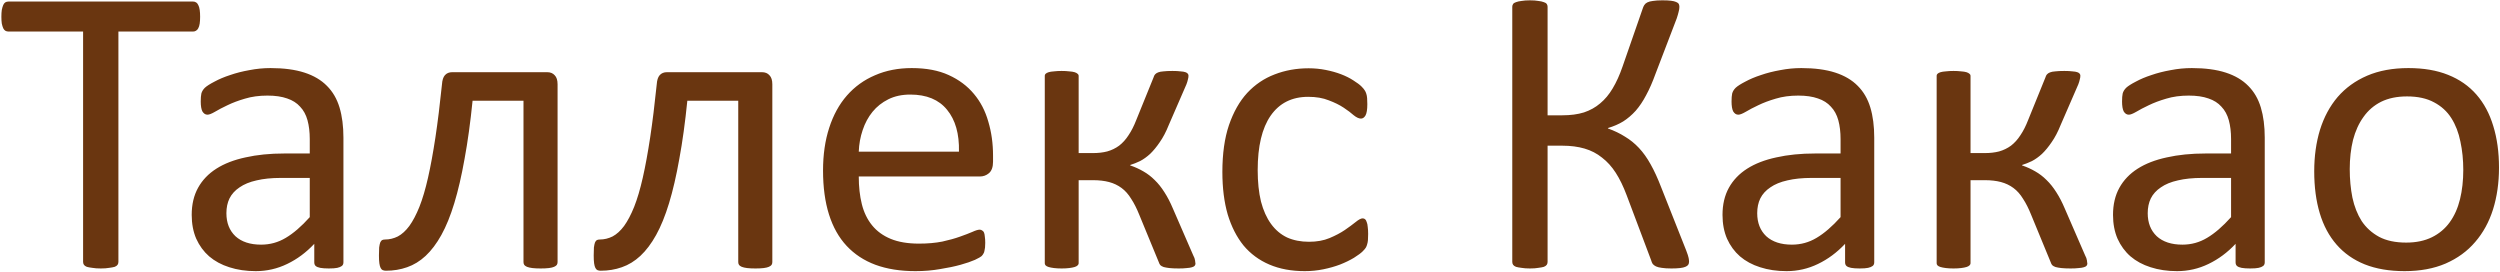 <?xml version="1.0" encoding="UTF-8"?> <svg xmlns="http://www.w3.org/2000/svg" width="1001" height="109" viewBox="0 0 1001 109" fill="none"><path d="M80.129 6.707C80.129 7.749 80.074 8.653 79.965 9.42C79.855 10.188 79.663 10.818 79.389 11.311C79.17 11.749 78.869 12.078 78.485 12.297C78.156 12.517 77.773 12.626 77.334 12.626H47.411V104.863C47.411 105.301 47.301 105.685 47.082 106.014C46.863 106.342 46.479 106.616 45.931 106.836C45.383 107 44.643 107.137 43.712 107.247C42.835 107.411 41.711 107.493 40.341 107.493C39.026 107.493 37.902 107.411 36.971 107.247C36.039 107.137 35.299 107 34.751 106.836C34.203 106.616 33.819 106.342 33.6 106.014C33.381 105.685 33.271 105.301 33.271 104.863V12.626H3.348C2.909 12.626 2.498 12.517 2.115 12.297C1.786 12.078 1.512 11.749 1.293 11.311C1.073 10.818 0.882 10.188 0.717 9.42C0.608 8.653 0.553 7.749 0.553 6.707C0.553 5.666 0.608 4.762 0.717 3.995C0.882 3.173 1.073 2.515 1.293 2.022C1.512 1.528 1.786 1.172 2.115 0.953C2.498 0.734 2.909 0.624 3.348 0.624H77.334C77.773 0.624 78.156 0.734 78.485 0.953C78.869 1.172 79.17 1.528 79.389 2.022C79.663 2.515 79.855 3.173 79.965 3.995C80.074 4.762 80.129 5.666 80.129 6.707ZM137.51 105.027C137.51 105.685 137.291 106.178 136.852 106.507C136.414 106.836 135.811 107.082 135.044 107.247C134.276 107.411 133.153 107.493 131.673 107.493C130.248 107.493 129.097 107.411 128.22 107.247C127.398 107.082 126.795 106.836 126.412 106.507C126.028 106.178 125.836 105.685 125.836 105.027V97.628C122.603 101.081 118.986 103.767 114.985 105.685C111.039 107.603 106.846 108.562 102.407 108.562C98.516 108.562 94.981 108.041 91.803 107C88.679 106.014 85.993 104.561 83.746 102.643C81.554 100.725 79.828 98.368 78.567 95.573C77.362 92.778 76.759 89.6 76.759 86.037C76.759 81.872 77.608 78.255 79.307 75.186C81.006 72.117 83.445 69.568 86.624 67.541C89.802 65.513 93.693 64.006 98.297 63.019C102.901 61.978 108.08 61.457 113.834 61.457H124.028V55.703C124.028 52.853 123.726 50.332 123.123 48.14C122.521 45.948 121.534 44.139 120.164 42.714C118.849 41.234 117.122 40.138 114.985 39.426C112.848 38.659 110.217 38.275 107.093 38.275C103.75 38.275 100.736 38.686 98.05 39.508C95.42 40.275 93.091 41.152 91.063 42.139C89.09 43.07 87.418 43.947 86.048 44.769C84.733 45.536 83.746 45.92 83.089 45.92C82.65 45.92 82.267 45.811 81.938 45.591C81.609 45.372 81.308 45.043 81.034 44.605C80.814 44.166 80.65 43.618 80.54 42.961C80.431 42.248 80.376 41.481 80.376 40.659C80.376 39.289 80.458 38.22 80.623 37.453C80.842 36.631 81.308 35.864 82.02 35.151C82.787 34.439 84.075 33.617 85.884 32.685C87.692 31.698 89.775 30.822 92.131 30.054C94.488 29.232 97.064 28.575 99.859 28.081C102.654 27.533 105.476 27.259 108.326 27.259C113.642 27.259 118.164 27.862 121.89 29.068C125.617 30.273 128.631 32.055 130.933 34.411C133.235 36.713 134.906 39.59 135.948 43.043C136.989 46.496 137.51 50.524 137.51 55.127V105.027ZM124.028 71.24H112.437C108.71 71.24 105.476 71.569 102.736 72.226C99.996 72.829 97.722 73.761 95.913 75.022C94.104 76.227 92.762 77.707 91.885 79.461C91.063 81.16 90.652 83.133 90.652 85.38C90.652 89.216 91.857 92.285 94.269 94.587C96.735 96.834 100.16 97.957 104.545 97.957C108.107 97.957 111.395 97.053 114.41 95.244C117.479 93.436 120.685 90.668 124.028 86.942V71.24ZM223.252 104.945C223.252 105.383 223.142 105.767 222.923 106.096C222.704 106.37 222.347 106.616 221.854 106.836C221.361 107.055 220.676 107.219 219.799 107.329C218.922 107.438 217.826 107.493 216.511 107.493C215.141 107.493 214.017 107.438 213.14 107.329C212.263 107.219 211.551 107.055 211.003 106.836C210.51 106.616 210.153 106.37 209.934 106.096C209.715 105.767 209.605 105.383 209.605 104.945V40.33H189.218C188.341 49.044 187.272 56.799 186.012 63.595C184.806 70.391 183.436 76.309 181.902 81.351C180.367 86.393 178.641 90.641 176.722 94.094C174.804 97.546 172.694 100.341 170.393 102.479C168.146 104.561 165.679 106.068 162.994 107C160.363 107.932 157.541 108.398 154.527 108.398C154.033 108.398 153.595 108.315 153.211 108.151C152.882 107.986 152.608 107.685 152.389 107.247C152.17 106.808 152.006 106.205 151.896 105.438C151.786 104.616 151.732 103.575 151.732 102.314C151.732 100.999 151.759 99.93 151.814 99.108C151.923 98.286 152.06 97.628 152.225 97.135C152.444 96.642 152.691 96.313 152.965 96.149C153.293 95.984 153.677 95.902 154.116 95.902C155.924 95.902 157.65 95.491 159.295 94.669C160.939 93.792 162.473 92.395 163.898 90.476C165.323 88.503 166.666 85.955 167.926 82.831C169.187 79.653 170.338 75.761 171.379 71.158C172.42 66.554 173.407 61.183 174.338 55.045C175.27 48.852 176.147 41.755 176.969 33.754C177.079 32.109 177.462 30.904 178.12 30.136C178.832 29.314 179.819 28.903 181.079 28.903H219.059C220.374 28.903 221.388 29.314 222.101 30.136C222.868 30.904 223.252 32.109 223.252 33.754V104.945ZM309.24 104.945C309.24 105.383 309.131 105.767 308.911 106.096C308.692 106.37 308.336 106.616 307.843 106.836C307.349 107.055 306.664 107.219 305.788 107.329C304.911 107.438 303.815 107.493 302.499 107.493C301.129 107.493 300.006 107.438 299.129 107.329C298.252 107.219 297.539 107.055 296.991 106.836C296.498 106.616 296.142 106.37 295.923 106.096C295.703 105.767 295.594 105.383 295.594 104.945V40.33H275.206C274.33 49.044 273.261 56.799 272 63.595C270.795 70.391 269.425 76.309 267.89 81.351C266.356 86.393 264.629 90.641 262.711 94.094C260.793 97.546 258.683 100.341 256.381 102.479C254.134 104.561 251.668 106.068 248.982 107C246.352 107.932 243.529 108.398 240.515 108.398C240.022 108.398 239.583 108.315 239.2 108.151C238.871 107.986 238.597 107.685 238.378 107.247C238.159 106.808 237.994 106.205 237.884 105.438C237.775 104.616 237.72 103.575 237.72 102.314C237.72 100.999 237.747 99.93 237.802 99.108C237.912 98.286 238.049 97.628 238.213 97.135C238.433 96.642 238.679 96.313 238.953 96.149C239.282 95.984 239.666 95.902 240.104 95.902C241.913 95.902 243.639 95.491 245.283 94.669C246.927 93.792 248.462 92.395 249.887 90.476C251.312 88.503 252.654 85.955 253.915 82.831C255.175 79.653 256.326 75.761 257.368 71.158C258.409 66.554 259.395 61.183 260.327 55.045C261.259 48.852 262.136 41.755 262.958 33.754C263.067 32.109 263.451 30.904 264.109 30.136C264.821 29.314 265.807 28.903 267.068 28.903H305.048C306.363 28.903 307.377 29.314 308.089 30.136C308.857 30.904 309.24 32.109 309.24 33.754V104.945ZM397.613 64.746C397.613 66.883 397.065 68.418 395.969 69.349C394.927 70.226 393.722 70.665 392.352 70.665H343.849C343.849 74.775 344.26 78.474 345.082 81.762C345.905 85.051 347.275 87.873 349.193 90.23C351.111 92.586 353.605 94.395 356.674 95.655C359.743 96.916 363.497 97.546 367.936 97.546C371.444 97.546 374.567 97.272 377.308 96.724C380.048 96.121 382.404 95.464 384.377 94.751C386.405 94.039 388.049 93.408 389.31 92.86C390.625 92.257 391.612 91.956 392.269 91.956C392.653 91.956 392.982 92.066 393.256 92.285C393.585 92.449 393.831 92.723 393.996 93.107C394.16 93.491 394.27 94.039 394.324 94.751C394.434 95.409 394.489 96.231 394.489 97.217C394.489 97.93 394.461 98.56 394.407 99.108C394.352 99.601 394.27 100.067 394.16 100.506C394.105 100.889 393.968 101.246 393.749 101.574C393.585 101.903 393.338 102.232 393.009 102.561C392.735 102.835 391.858 103.328 390.379 104.041C388.899 104.698 386.981 105.356 384.624 106.014C382.267 106.671 379.527 107.247 376.403 107.74C373.334 108.288 370.046 108.562 366.539 108.562C360.455 108.562 355.112 107.712 350.508 106.014C345.959 104.315 342.123 101.794 338.999 98.451C335.875 95.107 333.519 90.915 331.929 85.873C330.34 80.831 329.545 74.967 329.545 68.281C329.545 61.923 330.367 56.224 332.012 51.181C333.656 46.085 336.012 41.782 339.081 38.275C342.205 34.713 345.959 32 350.344 30.136C354.728 28.218 359.633 27.259 365.059 27.259C370.868 27.259 375.8 28.191 379.856 30.054C383.966 31.918 387.337 34.439 389.968 37.617C392.598 40.741 394.516 44.44 395.722 48.715C396.983 52.935 397.613 57.457 397.613 62.279V64.746ZM383.966 60.717C384.131 53.593 382.541 48.003 379.198 43.947C375.91 39.892 371.005 37.864 364.483 37.864C361.14 37.864 358.208 38.494 355.687 39.755C353.166 41.015 351.056 42.687 349.357 44.769C347.658 46.852 346.343 49.291 345.411 52.086C344.48 54.826 343.959 57.703 343.849 60.717H383.966ZM478.669 105.52C478.669 105.849 478.559 106.151 478.34 106.425C478.176 106.644 477.819 106.836 477.271 107C476.778 107.164 476.093 107.274 475.216 107.329C474.394 107.438 473.325 107.493 472.01 107.493C470.476 107.493 469.215 107.438 468.229 107.329C467.297 107.219 466.53 107.082 465.927 106.918C465.324 106.699 464.886 106.452 464.612 106.178C464.337 105.849 464.146 105.493 464.036 105.109L456.144 85.955C455.158 83.489 454.089 81.379 452.938 79.625C451.842 77.817 450.554 76.364 449.074 75.268C447.595 74.172 445.923 73.377 444.06 72.884C442.196 72.391 440.059 72.144 437.648 72.144H431.893V105.438C431.893 105.712 431.756 105.986 431.482 106.26C431.208 106.534 430.797 106.753 430.249 106.918C429.701 107.082 428.988 107.219 428.112 107.329C427.235 107.438 426.221 107.493 425.07 107.493C423.919 107.493 422.905 107.438 422.028 107.329C421.151 107.219 420.439 107.082 419.891 106.918C419.343 106.753 418.932 106.534 418.658 106.26C418.439 105.986 418.329 105.712 418.329 105.438V30.301C418.329 30.027 418.439 29.78 418.658 29.561C418.932 29.287 419.343 29.068 419.891 28.903C420.439 28.739 421.151 28.629 422.028 28.575C422.905 28.465 423.919 28.41 425.07 28.41C426.221 28.41 427.235 28.465 428.112 28.575C428.988 28.629 429.701 28.739 430.249 28.903C430.797 29.068 431.208 29.287 431.482 29.561C431.756 29.78 431.893 30.027 431.893 30.301V61.293H437.648C439.73 61.293 441.621 61.074 443.32 60.635C445.074 60.142 446.663 59.375 448.088 58.333C449.513 57.237 450.773 55.84 451.869 54.141C453.02 52.442 454.062 50.387 454.993 47.975L461.899 30.959C462.008 30.52 462.2 30.136 462.474 29.808C462.748 29.479 463.159 29.205 463.707 28.985C464.255 28.766 464.968 28.629 465.845 28.575C466.776 28.465 467.982 28.41 469.462 28.41C470.777 28.41 471.846 28.465 472.668 28.575C473.545 28.629 474.202 28.739 474.641 28.903C475.134 29.068 475.463 29.287 475.627 29.561C475.792 29.78 475.874 30.027 475.874 30.301C475.874 30.794 475.792 31.315 475.627 31.863C475.518 32.411 475.326 33.041 475.052 33.754L467.982 50.031C466.886 52.771 465.68 55.073 464.365 56.936C463.104 58.799 461.816 60.361 460.501 61.622C459.186 62.827 457.843 63.786 456.473 64.499C455.103 65.157 453.788 65.677 452.527 66.061V66.225C454.445 66.883 456.199 67.678 457.788 68.609C459.432 69.541 460.94 70.692 462.31 72.062C463.735 73.432 465.05 75.076 466.256 76.994C467.461 78.858 468.585 81.023 469.626 83.489L477.765 102.232C477.984 102.616 478.148 102.972 478.258 103.301C478.367 103.63 478.45 103.958 478.505 104.287C478.559 104.561 478.587 104.808 478.587 105.027C478.642 105.191 478.669 105.356 478.669 105.52ZM547.805 93.683C547.805 94.614 547.778 95.436 547.723 96.149C547.668 96.806 547.558 97.382 547.394 97.875C547.284 98.314 547.12 98.725 546.901 99.108C546.736 99.437 546.298 99.958 545.585 100.67C544.928 101.328 543.777 102.177 542.133 103.218C540.489 104.205 538.625 105.109 536.543 105.931C534.515 106.699 532.295 107.329 529.884 107.822C527.472 108.315 524.979 108.562 522.403 108.562C517.087 108.562 512.374 107.685 508.263 105.931C504.153 104.178 500.7 101.629 497.905 98.286C495.165 94.888 493.055 90.75 491.575 85.873C490.15 80.94 489.438 75.268 489.438 68.856C489.438 61.567 490.315 55.319 492.069 50.113C493.877 44.852 496.316 40.549 499.385 37.206C502.509 33.863 506.153 31.397 510.319 29.808C514.539 28.163 519.087 27.341 523.965 27.341C526.322 27.341 528.596 27.561 530.788 27.999C533.035 28.438 535.09 29.013 536.954 29.725C538.817 30.438 540.461 31.26 541.886 32.192C543.366 33.123 544.435 33.918 545.092 34.576C545.75 35.233 546.188 35.754 546.408 36.138C546.682 36.521 546.901 36.987 547.065 37.535C547.23 38.028 547.339 38.604 547.394 39.261C547.449 39.919 547.476 40.741 547.476 41.728C547.476 43.865 547.23 45.372 546.736 46.249C546.243 47.071 545.64 47.482 544.928 47.482C544.106 47.482 543.147 47.044 542.051 46.167C541.009 45.235 539.667 44.221 538.022 43.125C536.378 42.029 534.378 41.043 532.021 40.166C529.719 39.234 526.979 38.768 523.801 38.768C517.279 38.768 512.264 41.289 508.757 46.331C505.304 51.318 503.578 58.58 503.578 68.116C503.578 72.884 504.016 77.077 504.893 80.694C505.825 84.256 507.167 87.243 508.921 89.654C510.675 92.066 512.812 93.874 515.333 95.08C517.909 96.231 520.841 96.806 524.129 96.806C527.253 96.806 529.993 96.313 532.35 95.327C534.707 94.34 536.734 93.271 538.433 92.121C540.187 90.915 541.639 89.846 542.79 88.915C543.996 87.928 544.928 87.435 545.585 87.435C545.969 87.435 546.298 87.544 546.572 87.764C546.846 87.983 547.065 88.366 547.23 88.915C547.449 89.408 547.586 90.065 547.641 90.887C547.75 91.655 547.805 92.586 547.805 93.683ZM676.295 104.78C676.295 105.274 676.185 105.685 675.966 106.014C675.747 106.342 675.363 106.616 674.815 106.836C674.322 107.055 673.609 107.219 672.678 107.329C671.746 107.438 670.595 107.493 669.225 107.493C667.635 107.493 666.348 107.411 665.361 107.247C664.429 107.137 663.662 106.945 663.059 106.671C662.511 106.397 662.073 106.068 661.744 105.685C661.47 105.246 661.251 104.726 661.086 104.123L651.304 78.145C649.988 74.638 648.536 71.651 646.947 69.185C645.357 66.719 643.521 64.691 641.439 63.101C639.411 61.457 637.082 60.252 634.451 59.484C631.821 58.717 628.861 58.333 625.573 58.333H619.654V104.863C619.654 105.301 619.544 105.685 619.325 106.014C619.106 106.342 618.722 106.616 618.174 106.836C617.626 107 616.886 107.137 615.955 107.247C615.078 107.411 613.954 107.493 612.584 107.493C611.269 107.493 610.145 107.411 609.214 107.247C608.282 107.137 607.542 107 606.994 106.836C606.446 106.616 606.062 106.342 605.843 106.014C605.624 105.685 605.514 105.301 605.514 104.863V2.679C605.514 2.296 605.624 1.939 605.843 1.611C606.062 1.282 606.446 1.035 606.994 0.871C607.542 0.652 608.282 0.487 609.214 0.377C610.145 0.213 611.269 0.131 612.584 0.131C613.954 0.131 615.078 0.213 615.955 0.377C616.886 0.487 617.626 0.652 618.174 0.871C618.722 1.035 619.106 1.282 619.325 1.611C619.544 1.939 619.654 2.296 619.654 2.679V46.167H625.573C628.861 46.167 631.738 45.783 634.205 45.016C636.671 44.194 638.836 42.988 640.699 41.399C642.617 39.809 644.289 37.809 645.714 35.398C647.193 32.931 648.509 30.027 649.66 26.684L657.716 3.501C657.88 2.953 658.099 2.46 658.373 2.022C658.648 1.583 659.059 1.227 659.607 0.953C660.155 0.679 660.895 0.487 661.826 0.377C662.813 0.213 664.073 0.131 665.608 0.131C667.033 0.131 668.184 0.186 669.06 0.295C669.937 0.405 670.622 0.569 671.116 0.789C671.664 1.008 672.02 1.282 672.184 1.611C672.349 1.939 672.431 2.323 672.431 2.761C672.431 3.364 672.321 4.049 672.102 4.817C671.938 5.529 671.691 6.379 671.362 7.365L662.895 29.479C661.689 32.822 660.429 35.699 659.113 38.111C657.853 40.522 656.455 42.605 654.921 44.358C653.386 46.057 651.715 47.482 649.906 48.633C648.098 49.729 646.07 50.606 643.823 51.264V51.428C646.399 52.36 648.673 53.456 650.646 54.716C652.674 55.922 654.537 57.429 656.236 59.238C657.935 61.046 659.497 63.239 660.922 65.814C662.347 68.335 663.744 71.377 665.114 74.939L675.144 100.259C675.692 101.684 676.021 102.698 676.13 103.301C676.24 103.849 676.295 104.342 676.295 104.78ZM750.445 105.027C750.445 105.685 750.226 106.178 749.788 106.507C749.349 106.836 748.746 107.082 747.979 107.247C747.212 107.411 746.088 107.493 744.609 107.493C743.184 107.493 742.033 107.411 741.156 107.247C740.334 107.082 739.731 106.836 739.347 106.507C738.964 106.178 738.772 105.685 738.772 105.027V97.628C735.538 101.081 731.921 103.767 727.921 105.685C723.975 107.603 719.782 108.562 715.343 108.562C711.452 108.562 707.917 108.041 704.738 107C701.614 106.014 698.929 104.561 696.682 102.643C694.49 100.725 692.763 98.368 691.503 95.573C690.297 92.778 689.694 89.6 689.694 86.037C689.694 81.872 690.544 78.255 692.243 75.186C693.942 72.117 696.381 69.568 699.559 67.541C702.738 65.513 706.629 64.006 711.233 63.019C715.836 61.978 721.015 61.457 726.77 61.457H736.963V55.703C736.963 52.853 736.662 50.332 736.059 48.14C735.456 45.948 734.47 44.139 733.1 42.714C731.784 41.234 730.058 40.138 727.921 39.426C725.783 38.659 723.153 38.275 720.029 38.275C716.686 38.275 713.671 38.686 710.986 39.508C708.355 40.275 706.026 41.152 703.998 42.139C702.025 43.07 700.354 43.947 698.984 44.769C697.668 45.536 696.682 45.92 696.024 45.92C695.586 45.92 695.202 45.811 694.873 45.591C694.545 45.372 694.243 45.043 693.969 44.605C693.75 44.166 693.585 43.618 693.476 42.961C693.366 42.248 693.311 41.481 693.311 40.659C693.311 39.289 693.394 38.22 693.558 37.453C693.777 36.631 694.243 35.864 694.956 35.151C695.723 34.439 697.011 33.617 698.819 32.685C700.628 31.698 702.71 30.822 705.067 30.054C707.424 29.232 709.999 28.575 712.795 28.081C715.59 27.533 718.412 27.259 721.262 27.259C726.578 27.259 731.099 27.862 734.826 29.068C738.553 30.273 741.567 32.055 743.869 34.411C746.171 36.713 747.842 39.59 748.883 43.043C749.925 46.496 750.445 50.524 750.445 55.127V105.027ZM736.963 71.24H725.372C721.645 71.24 718.412 71.569 715.672 72.226C712.932 72.829 710.657 73.761 708.849 75.022C707.04 76.227 705.697 77.707 704.82 79.461C703.998 81.16 703.587 83.133 703.587 85.38C703.587 89.216 704.793 92.285 707.204 94.587C709.671 96.834 713.096 97.957 717.48 97.957C721.043 97.957 724.331 97.053 727.345 95.244C730.414 93.436 733.62 90.668 736.963 86.942V71.24ZM835.776 105.52C835.776 105.849 835.667 106.151 835.447 106.425C835.283 106.644 834.927 106.836 834.379 107C833.885 107.164 833.2 107.274 832.324 107.329C831.501 107.438 830.433 107.493 829.117 107.493C827.583 107.493 826.322 107.438 825.336 107.329C824.404 107.219 823.637 107.082 823.034 106.918C822.431 106.699 821.993 106.452 821.719 106.178C821.445 105.849 821.253 105.493 821.143 105.109L813.251 85.955C812.265 83.489 811.196 81.379 810.045 79.625C808.949 77.817 807.661 76.364 806.182 75.268C804.702 74.172 803.03 73.377 801.167 72.884C799.304 72.391 797.166 72.144 794.755 72.144H789V105.438C789 105.712 788.863 105.986 788.589 106.26C788.315 106.534 787.904 106.753 787.356 106.918C786.808 107.082 786.096 107.219 785.219 107.329C784.342 107.438 783.328 107.493 782.177 107.493C781.026 107.493 780.012 107.438 779.136 107.329C778.259 107.219 777.546 107.082 776.998 106.918C776.45 106.753 776.039 106.534 775.765 106.26C775.546 105.986 775.436 105.712 775.436 105.438V30.301C775.436 30.027 775.546 29.78 775.765 29.561C776.039 29.287 776.45 29.068 776.998 28.903C777.546 28.739 778.259 28.629 779.136 28.575C780.012 28.465 781.026 28.41 782.177 28.41C783.328 28.41 784.342 28.465 785.219 28.575C786.096 28.629 786.808 28.739 787.356 28.903C787.904 29.068 788.315 29.287 788.589 29.561C788.863 29.78 789 30.027 789 30.301V61.293H794.755C796.837 61.293 798.728 61.074 800.427 60.635C802.181 60.142 803.77 59.375 805.195 58.333C806.62 57.237 807.881 55.84 808.977 54.141C810.128 52.442 811.169 50.387 812.101 47.975L819.006 30.959C819.116 30.52 819.307 30.136 819.581 29.808C819.855 29.479 820.266 29.205 820.815 28.985C821.363 28.766 822.075 28.629 822.952 28.575C823.884 28.465 825.089 28.41 826.569 28.41C827.884 28.41 828.953 28.465 829.775 28.575C830.652 28.629 831.31 28.739 831.748 28.903C832.241 29.068 832.57 29.287 832.735 29.561C832.899 29.78 832.981 30.027 832.981 30.301C832.981 30.794 832.899 31.315 832.735 31.863C832.625 32.411 832.433 33.041 832.159 33.754L825.089 50.031C823.993 52.771 822.788 55.073 821.472 56.936C820.212 58.799 818.924 60.361 817.608 61.622C816.293 62.827 814.95 63.786 813.58 64.499C812.21 65.157 810.895 65.677 809.634 66.061V66.225C811.553 66.883 813.306 67.678 814.896 68.609C816.54 69.541 818.047 70.692 819.417 72.062C820.842 73.432 822.157 75.076 823.363 76.994C824.569 78.858 825.692 81.023 826.733 83.489L834.872 102.232C835.091 102.616 835.256 102.972 835.365 103.301C835.475 103.63 835.557 103.958 835.612 104.287C835.667 104.561 835.694 104.808 835.694 105.027C835.749 105.191 835.776 105.356 835.776 105.52ZM906.803 105.027C906.803 105.685 906.584 106.178 906.145 106.507C905.707 106.836 905.104 107.082 904.337 107.247C903.57 107.411 902.446 107.493 900.966 107.493C899.541 107.493 898.391 107.411 897.514 107.247C896.692 107.082 896.089 106.836 895.705 106.507C895.322 106.178 895.13 105.685 895.13 105.027V97.628C891.896 101.081 888.279 103.767 884.278 105.685C880.332 107.603 876.14 108.562 871.701 108.562C867.81 108.562 864.275 108.041 861.096 107C857.972 106.014 855.287 104.561 853.04 102.643C850.848 100.725 849.121 98.368 847.861 95.573C846.655 92.778 846.052 89.6 846.052 86.037C846.052 81.872 846.902 78.255 848.601 75.186C850.299 72.117 852.738 69.568 855.917 67.541C859.096 65.513 862.987 64.006 867.59 63.019C872.194 61.978 877.373 61.457 883.127 61.457H893.321V55.703C893.321 52.853 893.02 50.332 892.417 48.14C891.814 45.948 890.828 44.139 889.457 42.714C888.142 41.234 886.416 40.138 884.278 39.426C882.141 38.659 879.51 38.275 876.387 38.275C873.043 38.275 870.029 38.686 867.344 39.508C864.713 40.275 862.384 41.152 860.356 42.139C858.383 43.07 856.712 43.947 855.342 44.769C854.026 45.536 853.04 45.92 852.382 45.92C851.944 45.92 851.56 45.811 851.231 45.591C850.902 45.372 850.601 45.043 850.327 44.605C850.108 44.166 849.943 43.618 849.834 42.961C849.724 42.248 849.669 41.481 849.669 40.659C849.669 39.289 849.751 38.22 849.916 37.453C850.135 36.631 850.601 35.864 851.313 35.151C852.081 34.439 853.369 33.617 855.177 32.685C856.986 31.698 859.068 30.822 861.425 30.054C863.781 29.232 866.357 28.575 869.152 28.081C871.947 27.533 874.77 27.259 877.62 27.259C882.936 27.259 887.457 27.862 891.184 29.068C894.911 30.273 897.925 32.055 900.227 34.411C902.528 36.713 904.2 39.59 905.241 43.043C906.282 46.496 906.803 50.524 906.803 55.127V105.027ZM893.321 71.24H881.73C878.003 71.24 874.77 71.569 872.03 72.226C869.289 72.829 867.015 73.761 865.206 75.022C863.398 76.227 862.055 77.707 861.178 79.461C860.356 81.16 859.945 83.133 859.945 85.38C859.945 89.216 861.151 92.285 863.562 94.587C866.028 96.834 869.454 97.957 873.838 97.957C877.4 97.957 880.689 97.053 883.703 95.244C886.772 93.436 889.978 90.668 893.321 86.942V71.24ZM1000.6 67.13C1000.6 73.158 999.807 78.721 998.217 83.818C996.628 88.86 994.244 93.217 991.065 96.888C987.941 100.56 983.996 103.438 979.228 105.52C974.514 107.548 969.034 108.562 962.786 108.562C956.703 108.562 951.387 107.658 946.838 105.849C942.344 104.041 938.59 101.41 935.576 97.957C932.561 94.504 930.314 90.312 928.835 85.38C927.355 80.447 926.615 74.857 926.615 68.609C926.615 62.581 927.382 57.045 928.917 52.004C930.506 46.907 932.863 42.522 935.987 38.85C939.165 35.178 943.111 32.329 947.824 30.301C952.538 28.273 958.045 27.259 964.348 27.259C970.431 27.259 975.72 28.163 980.214 29.972C984.763 31.781 988.544 34.411 991.559 37.864C994.573 41.317 996.82 45.509 998.3 50.442C999.834 55.374 1000.6 60.937 1000.6 67.13ZM986.297 68.034C986.297 64.033 985.914 60.252 985.146 56.689C984.434 53.127 983.228 50.003 981.529 47.318C979.83 44.632 977.529 42.522 974.624 40.988C971.719 39.398 968.102 38.604 963.773 38.604C959.772 38.604 956.319 39.316 953.414 40.741C950.565 42.166 948.208 44.194 946.345 46.825C944.481 49.4 943.084 52.469 942.152 56.032C941.275 59.594 940.837 63.485 940.837 67.705C940.837 71.761 941.193 75.57 941.906 79.132C942.673 82.694 943.906 85.818 945.605 88.503C947.359 91.134 949.688 93.244 952.592 94.833C955.497 96.368 959.114 97.135 963.444 97.135C967.39 97.135 970.815 96.423 973.72 94.998C976.624 93.573 979.008 91.573 980.872 88.997C982.735 86.421 984.105 83.352 984.982 79.79C985.859 76.227 986.297 72.309 986.297 68.034Z" fill="#6A3610"></path></svg> 